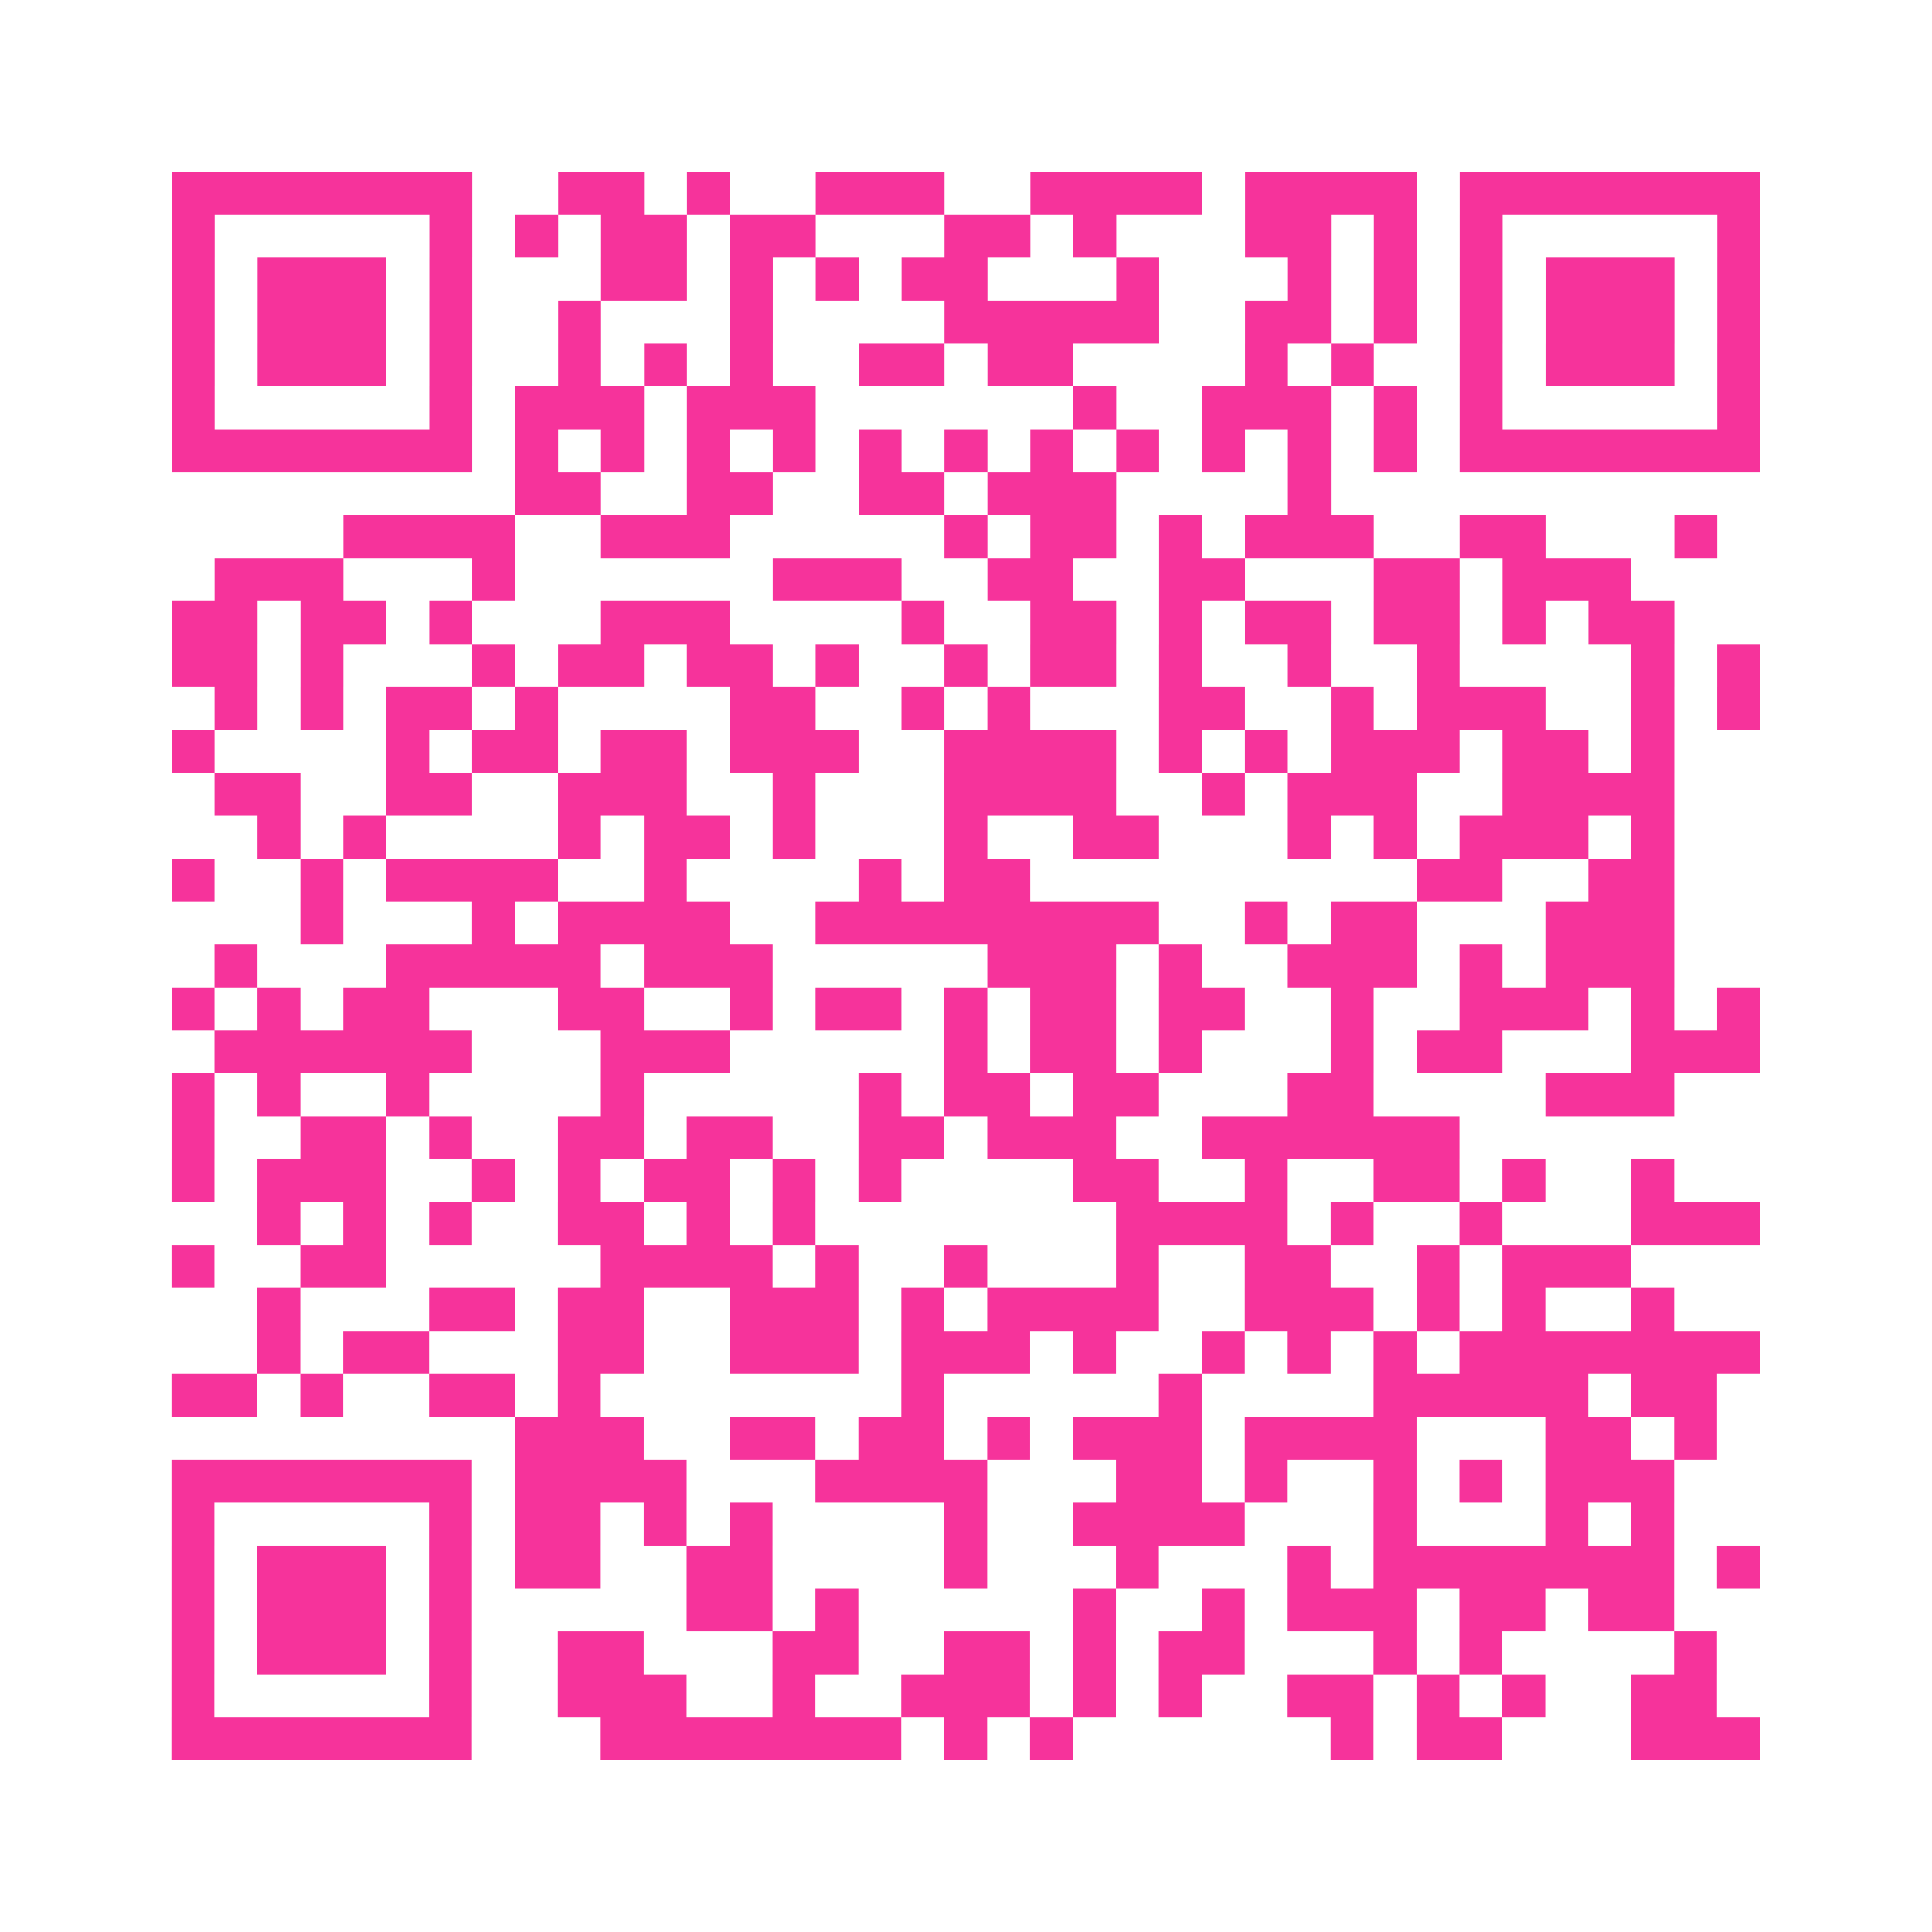 <?xml version="1.0" encoding="UTF-8"?>
<svg xmlns="http://www.w3.org/2000/svg" viewBox="0 0 45 45" class="pyqrcode"><path fill="transparent" d="M0 0h45v45h-45z"/><path stroke="#f6339b" class="pyqrline" d="M4 4.5h7m2 0h2m1 0h1m2 0h3m2 0h4m1 0h4m1 0h7m-37 1h1m5 0h1m1 0h1m1 0h2m1 0h2m3 0h2m1 0h1m3 0h2m1 0h1m1 0h1m5 0h1m-37 1h1m1 0h3m1 0h1m3 0h2m1 0h1m1 0h1m1 0h2m3 0h1m3 0h1m1 0h1m1 0h1m1 0h3m1 0h1m-37 1h1m1 0h3m1 0h1m2 0h1m3 0h1m4 0h5m2 0h2m1 0h1m1 0h1m1 0h3m1 0h1m-37 1h1m1 0h3m1 0h1m2 0h1m1 0h1m1 0h1m2 0h2m1 0h2m4 0h1m1 0h1m2 0h1m1 0h3m1 0h1m-37 1h1m5 0h1m1 0h3m1 0h3m6 0h1m2 0h3m1 0h1m1 0h1m5 0h1m-37 1h7m1 0h1m1 0h1m1 0h1m1 0h1m1 0h1m1 0h1m1 0h1m1 0h1m1 0h1m1 0h1m1 0h1m1 0h7m-29 1h2m2 0h2m2 0h2m1 0h3m4 0h1m-23 1h4m2 0h3m5 0h1m1 0h2m1 0h1m1 0h3m2 0h2m3 0h1m-35 1h3m3 0h1m6 0h3m2 0h2m2 0h2m3 0h2m1 0h3m-34 1h2m1 0h2m1 0h1m3 0h3m4 0h1m2 0h2m1 0h1m1 0h2m1 0h2m1 0h1m1 0h2m-35 1h2m1 0h1m3 0h1m1 0h2m1 0h2m1 0h1m2 0h1m1 0h2m1 0h1m2 0h1m2 0h1m4 0h1m1 0h1m-36 1h1m1 0h1m1 0h2m1 0h1m4 0h2m2 0h1m1 0h1m3 0h2m2 0h1m1 0h3m2 0h1m1 0h1m-37 1h1m4 0h1m1 0h2m1 0h2m1 0h3m2 0h4m1 0h1m1 0h1m1 0h3m1 0h2m1 0h1m-34 1h2m2 0h2m2 0h3m2 0h1m3 0h4m2 0h1m1 0h3m2 0h4m-33 1h1m1 0h1m4 0h1m1 0h2m1 0h1m3 0h1m2 0h2m3 0h1m1 0h1m1 0h3m1 0h1m-35 1h1m2 0h1m1 0h4m2 0h1m4 0h1m1 0h2m9 0h2m2 0h2m-32 1h1m3 0h1m1 0h4m2 0h8m2 0h1m1 0h2m3 0h3m-34 1h1m3 0h5m1 0h3m5 0h3m1 0h1m2 0h3m1 0h1m1 0h3m-35 1h1m1 0h1m1 0h2m3 0h2m2 0h1m1 0h2m1 0h1m1 0h2m1 0h2m2 0h1m2 0h3m1 0h1m1 0h1m-36 1h6m3 0h3m5 0h1m1 0h2m1 0h1m3 0h1m1 0h2m3 0h3m-37 1h1m1 0h1m2 0h1m4 0h1m5 0h1m1 0h2m1 0h2m3 0h2m4 0h3m-35 1h1m2 0h2m1 0h1m2 0h2m1 0h2m2 0h2m1 0h3m2 0h6m-30 1h1m1 0h3m2 0h1m1 0h1m1 0h2m1 0h1m1 0h1m4 0h2m2 0h1m2 0h2m1 0h1m2 0h1m-33 1h1m1 0h1m1 0h1m2 0h2m1 0h1m1 0h1m7 0h4m1 0h1m2 0h1m3 0h3m-37 1h1m2 0h2m5 0h4m1 0h1m2 0h1m3 0h1m2 0h2m2 0h1m1 0h3m-32 1h1m3 0h2m1 0h2m2 0h3m1 0h1m1 0h4m2 0h3m1 0h1m1 0h1m2 0h1m-33 1h1m1 0h2m3 0h2m2 0h3m1 0h3m1 0h1m2 0h1m1 0h1m1 0h1m1 0h7m-37 1h2m1 0h1m2 0h2m1 0h1m7 0h1m5 0h1m4 0h5m1 0h2m-28 1h3m2 0h2m1 0h2m1 0h1m1 0h3m1 0h4m3 0h2m1 0h1m-36 1h7m1 0h4m3 0h4m3 0h2m1 0h1m2 0h1m1 0h1m1 0h3m-35 1h1m5 0h1m1 0h2m1 0h1m1 0h1m4 0h1m2 0h4m3 0h1m3 0h1m1 0h1m-35 1h1m1 0h3m1 0h1m1 0h2m2 0h2m4 0h1m3 0h1m3 0h1m1 0h7m1 0h1m-37 1h1m1 0h3m1 0h1m5 0h2m1 0h1m5 0h1m2 0h1m1 0h3m1 0h2m1 0h2m-35 1h1m1 0h3m1 0h1m2 0h2m3 0h2m2 0h2m1 0h1m1 0h2m3 0h1m1 0h1m4 0h1m-36 1h1m5 0h1m2 0h3m2 0h1m2 0h3m1 0h1m1 0h1m2 0h2m1 0h1m1 0h1m2 0h2m-36 1h7m3 0h7m1 0h1m1 0h1m6 0h1m1 0h2m3 0h3"/></svg>
